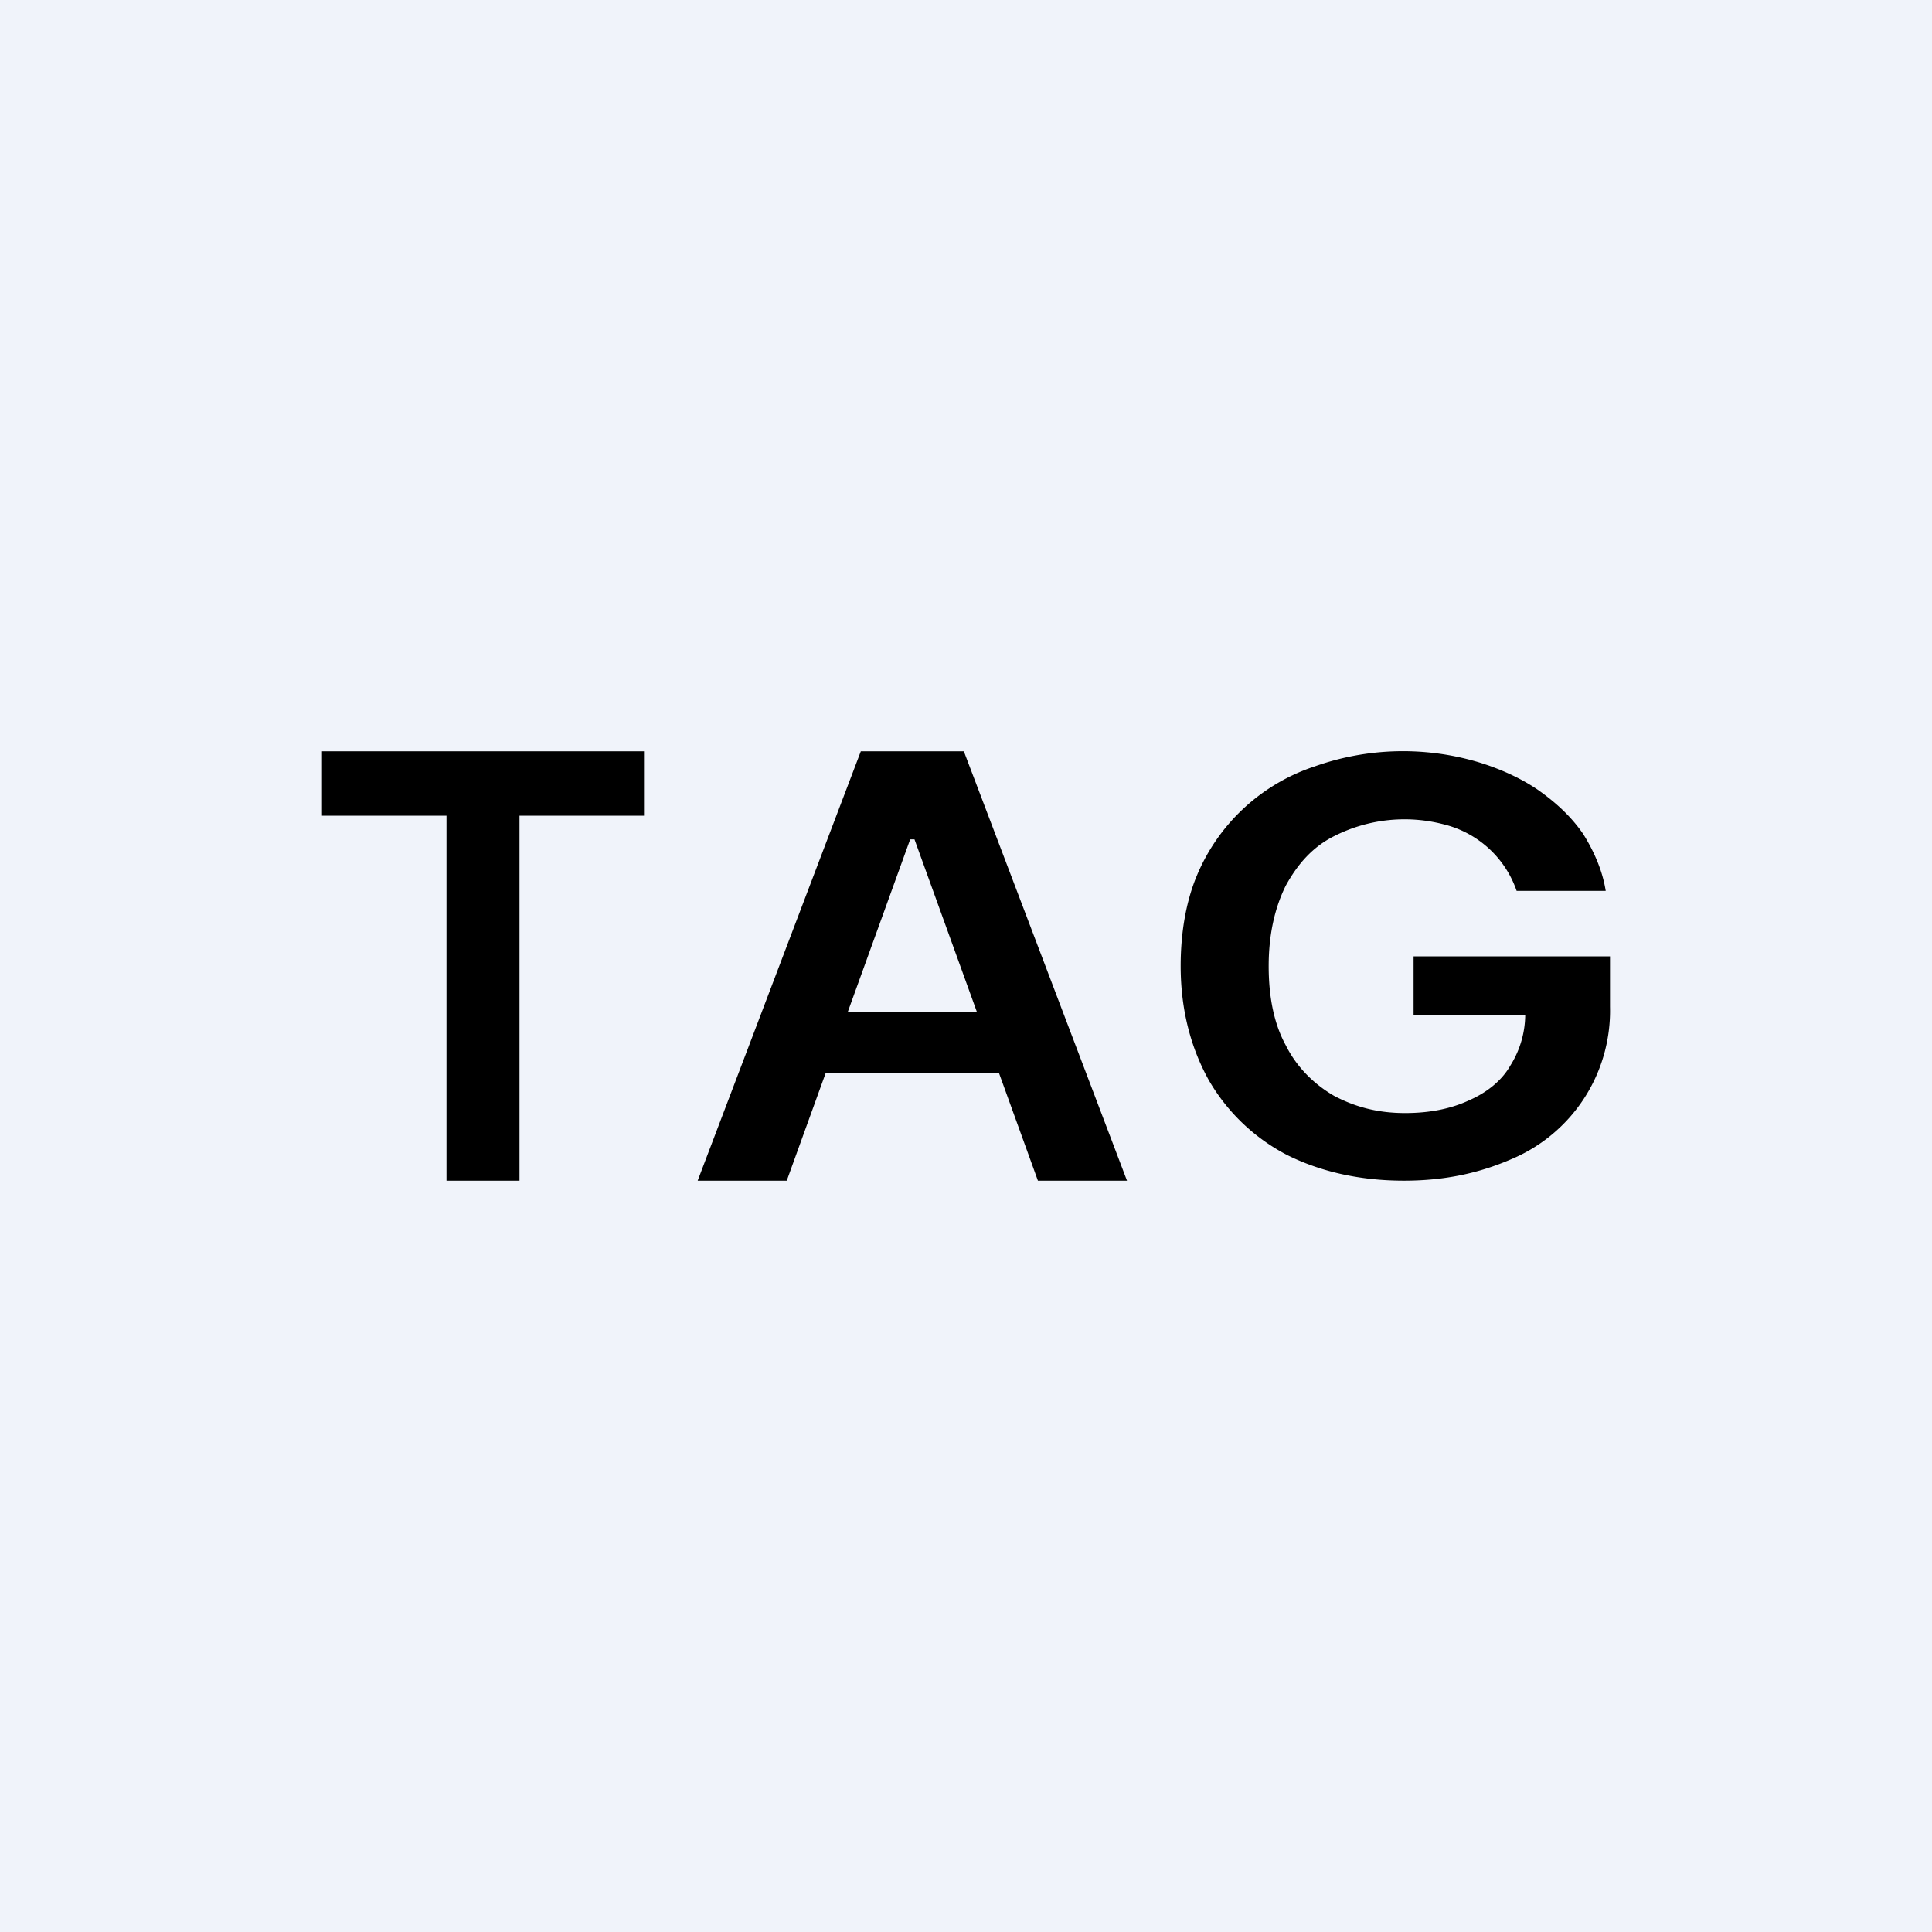 <!-- by TradingView --><svg width="18" height="18" viewBox="0 0 18 18" xmlns="http://www.w3.org/2000/svg"><path fill="#F0F3FA" d="M0 0h18v18H0z"/><path d="M14.13 8.3a.96.96 0 0 0-.68-.62 1.45 1.45 0 0 0-1.02.11c-.2.1-.34.26-.45.46-.1.2-.16.45-.16.75 0 .29.05.54.16.74.1.2.26.36.45.47.19.1.4.16.66.16.23 0 .43-.04.6-.12.16-.07.3-.18.38-.32a.9.9 0 0 0 .14-.5l.19.03h-1.23v-.55H15v.47a1.5 1.5 0 0 1-.92 1.42c-.3.13-.62.2-1 .2-.4 0-.77-.08-1.09-.24a1.8 1.8 0 0 1-.73-.7C11.1 9.77 11 9.42 11 9c0-.31.05-.6.15-.84a1.8 1.8 0 0 1 1.1-1.02 2.46 2.46 0 0 1 1.52-.04c.2.06.4.15.56.26.17.12.31.25.42.41.1.16.18.34.21.53h-.83ZM7.33 11H6.5l1.52-4h.96l1.52 4h-.83L8.52 7.82h-.04L7.33 11Zm.03-1.57h2.27V10H7.36v-.57ZM3 7.6V7h3v.6H4.84V11h-.68V7.6H3Z"/></svg>